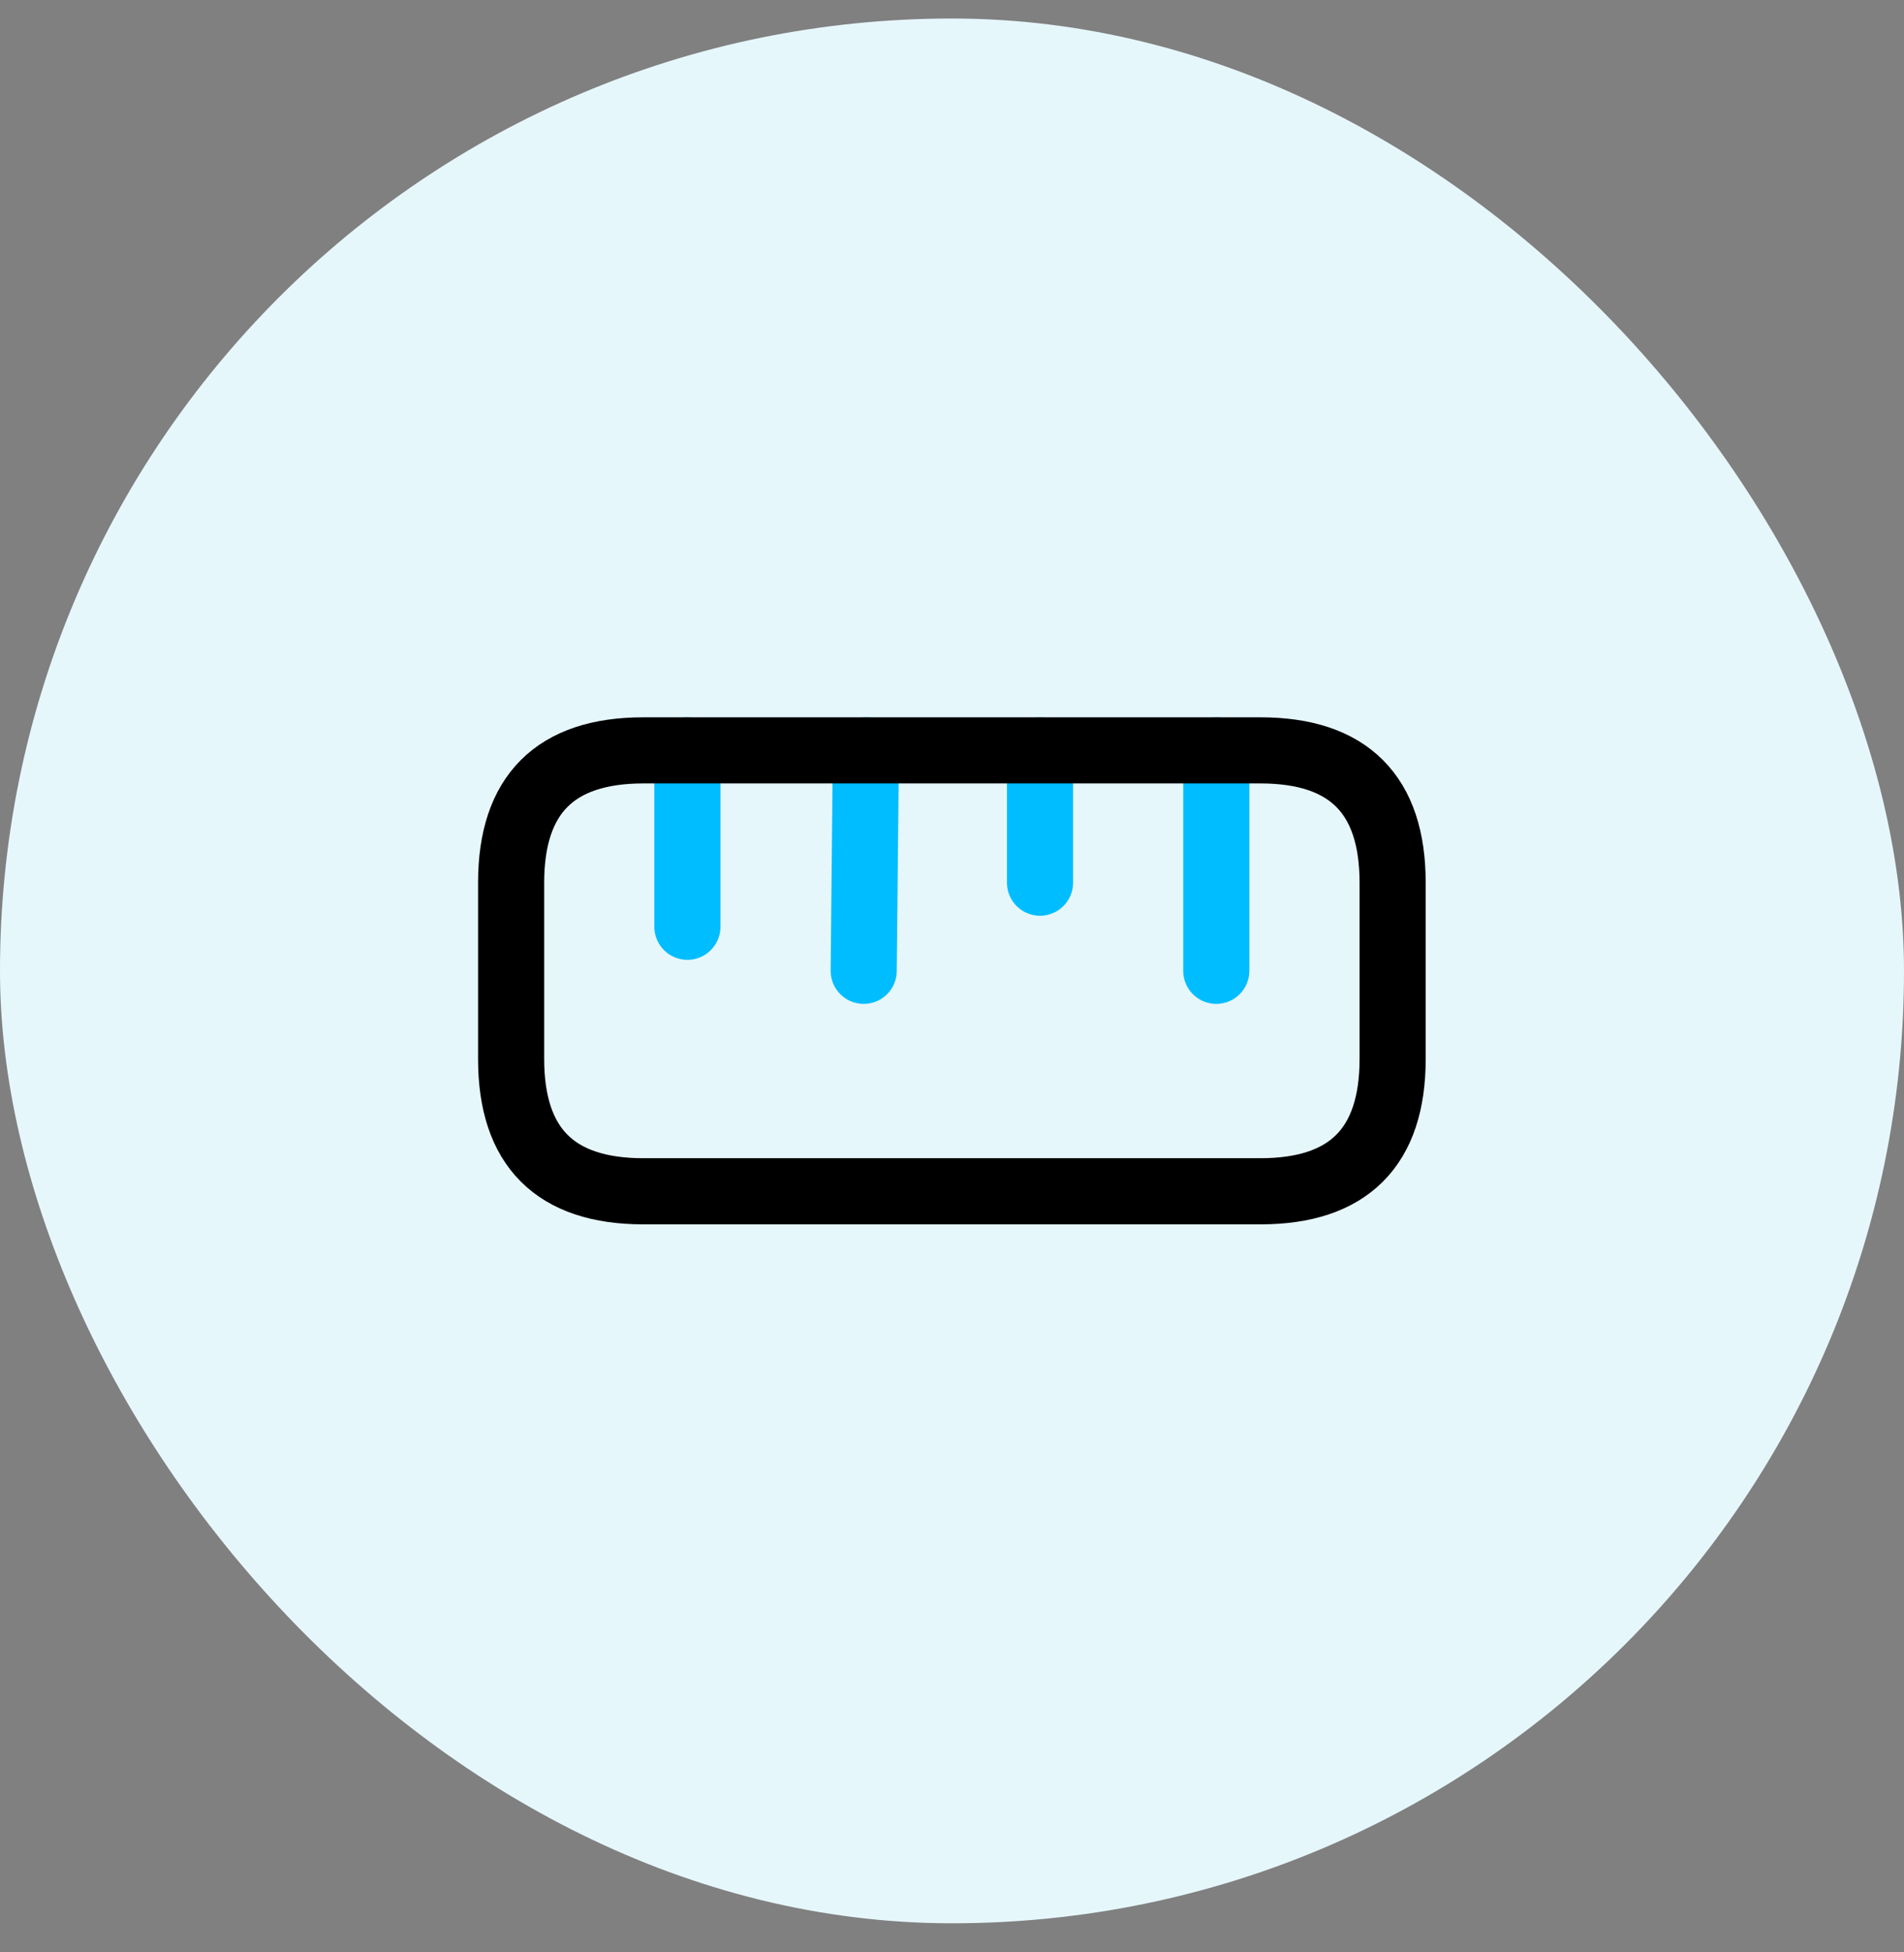 <svg width="40" height="41" viewBox="0 0 40 41" fill="none" xmlns="http://www.w3.org/2000/svg">
<rect x="0" y="0" width="40" height="41" fill="#808080" stroke="none"/>
<rect y="0.389" width="40" height="40" rx="20" fill="#E6F7FC"/>
<path d="M25.552 15.758V20.387M14.441 15.758V19.462M18.191 15.758L18.145 20.387M21.849 15.758V18.536" stroke="#00BDFF" stroke-width="1.389" stroke-linecap="round"/>
<path d="M13.516 25.017H26.479C28.331 25.017 29.257 24.091 29.257 22.239V18.536C29.257 16.684 28.331 15.758 26.479 15.758H13.516C11.664 15.758 10.738 16.684 10.738 18.536V22.239C10.738 24.091 11.664 25.017 13.516 25.017Z" stroke="black" stroke-width="1.389" stroke-linecap="round"/>
</svg>
